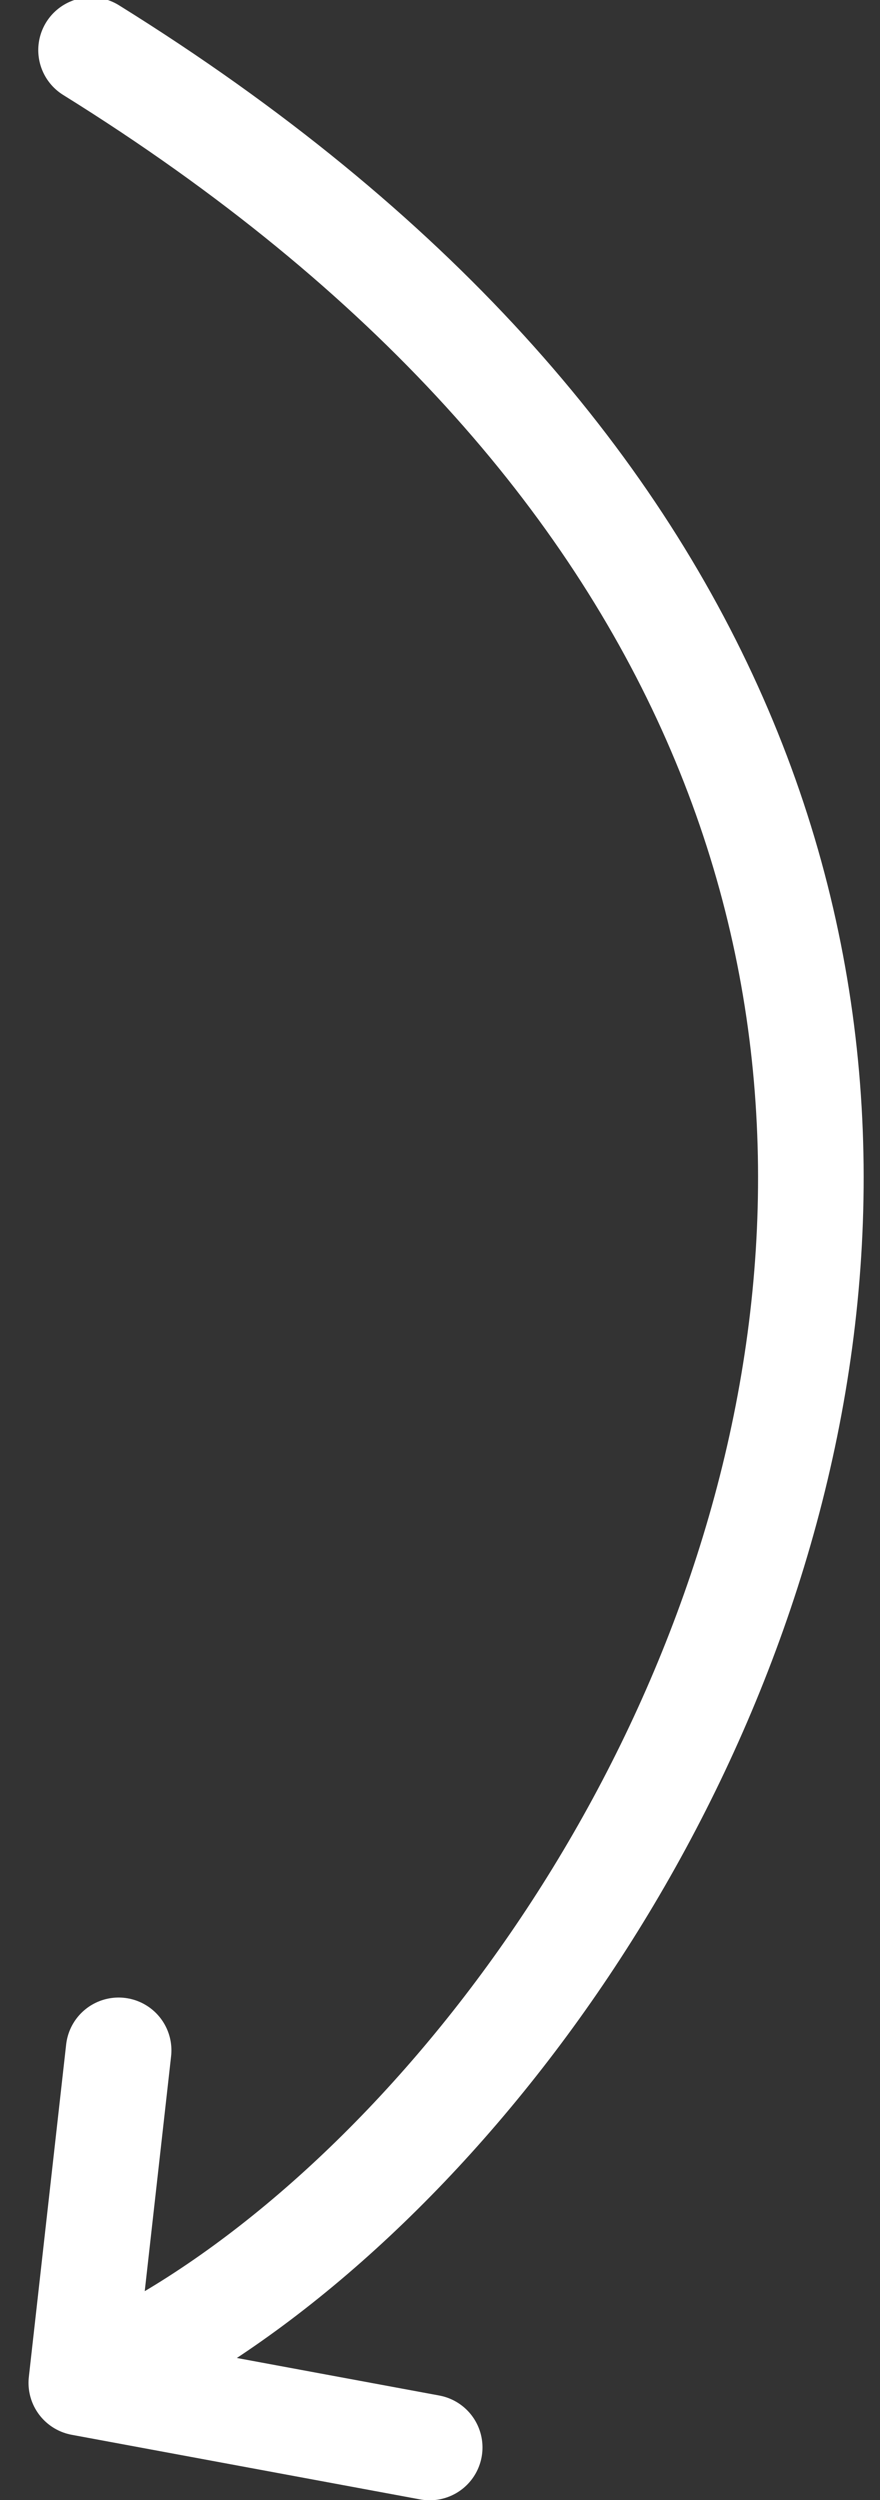 <svg xmlns="http://www.w3.org/2000/svg" width="25" height="71" viewBox="0 0 25 71" fill="none"><rect x="0" y="0" width="25" height="71" fill="#333333" stroke="none"/><path d="M2.31 67.673c16.314-6.934 36.937-43.457.277-66.25m-.277 66.25 1.06-9.443m-1.06 9.443 9.897 1.835" stroke="#fff" stroke-width="3" stroke-linecap="round" stroke-linejoin="round"></path></svg>